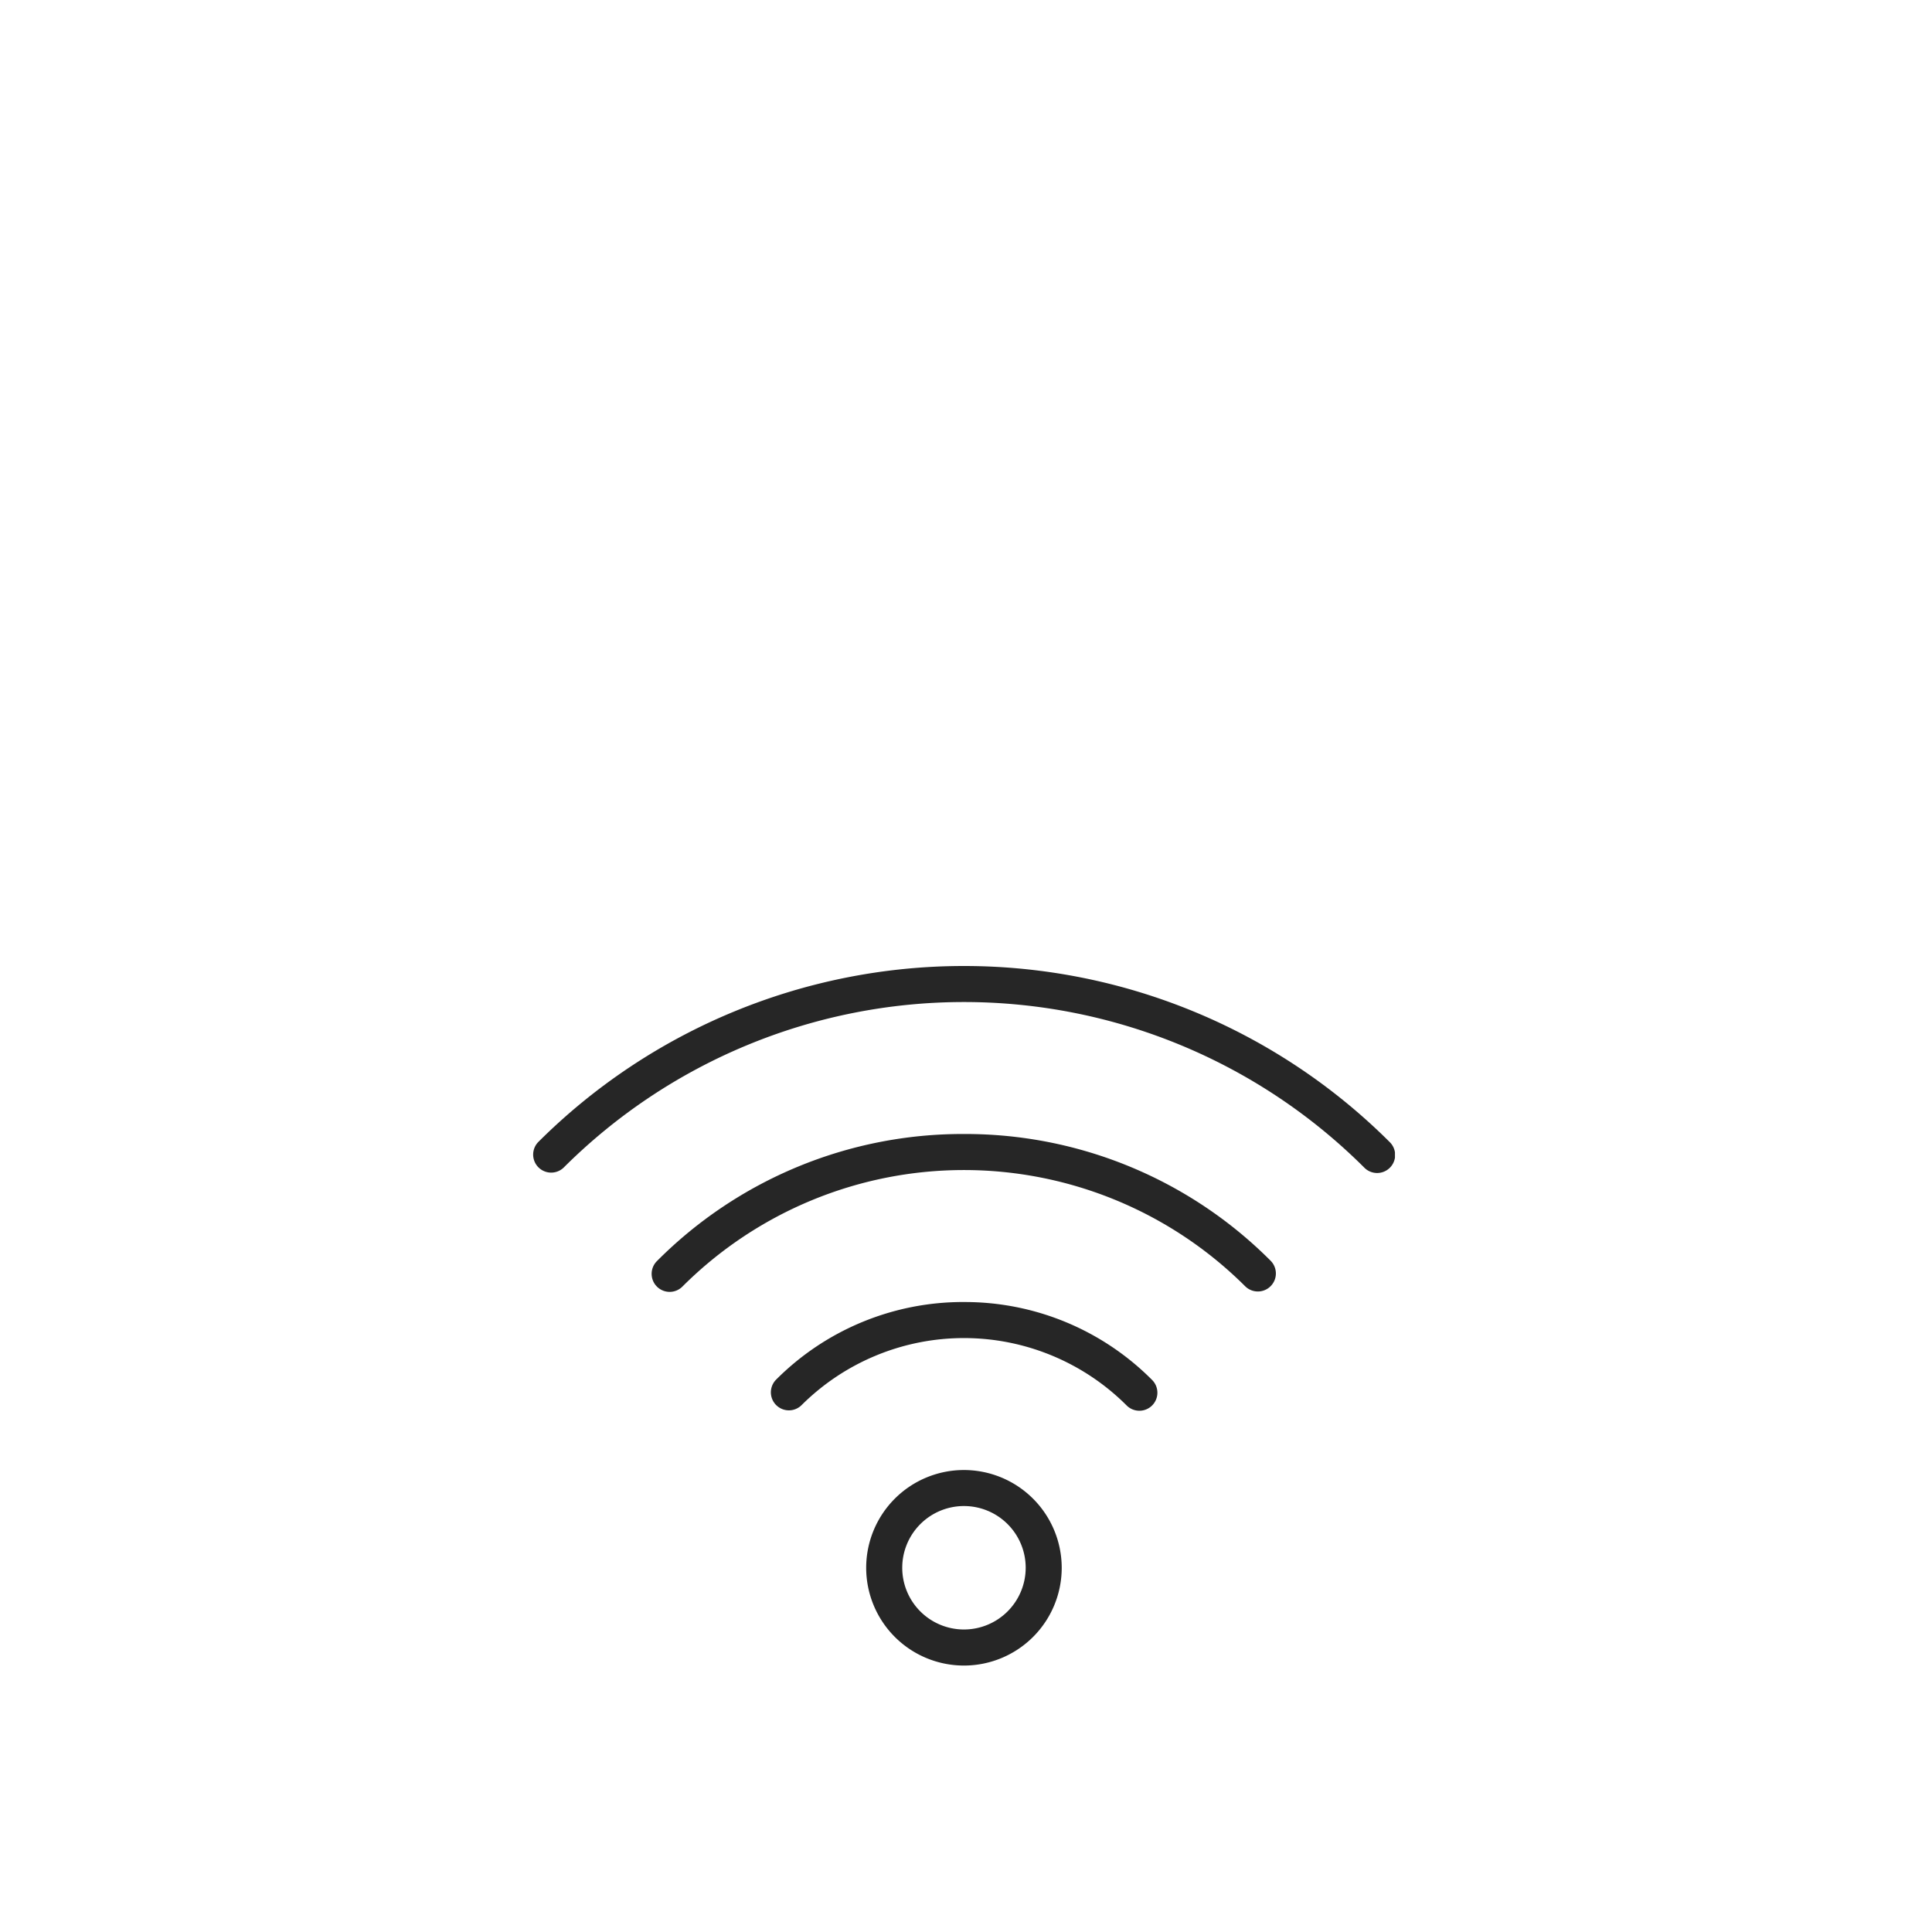 <svg xmlns="http://www.w3.org/2000/svg" xmlns:xlink="http://www.w3.org/1999/xlink" width="116" height="116" viewBox="0 0 116 116">
  <defs>
    <clipPath id="clip-path">
      <rect id="Rectangle_15" data-name="Rectangle 15" width="51.755" height="42" fill="none"/>
    </clipPath>
    <clipPath id="clip-Icon-wifi">
      <rect width="116" height="116"/>
    </clipPath>
  </defs>
  <g id="Icon-wifi" clip-path="url(#clip-Icon-wifi)">
    <g id="Group_14" data-name="Group 14" transform="translate(32 58)">
      <g id="Group_13" data-name="Group 13" transform="translate(0 0)" clip-path="url(#clip-path)">
        <path id="Path_4" data-name="Path 4" d="M51.438,10.57a36.19,36.19,0,0,0-51.121,0,1.082,1.082,0,0,0,1.53,1.53,34.026,34.026,0,0,1,48.061,0,1.082,1.082,0,1,0,1.53-1.53m-25.56-.483a25.878,25.878,0,0,0-18.424,7.62,1.082,1.082,0,1,0,1.53,1.53,23.918,23.918,0,0,1,33.786,0,1.082,1.082,0,0,0,1.53-1.53,25.875,25.875,0,0,0-18.422-7.62m0,10.088A15.85,15.85,0,0,0,14.59,24.844a1.082,1.082,0,0,0,1.53,1.53,13.814,13.814,0,0,1,19.513,0,1.082,1.082,0,1,0,1.53-1.53,15.846,15.846,0,0,0-11.286-4.668m0,10.086a5.87,5.87,0,1,0,5.87,5.87,5.876,5.876,0,0,0-5.87-5.87m0,9.575a3.706,3.706,0,1,1,3.707-3.706,3.71,3.71,0,0,1-3.707,3.706" transform="translate(0 0)" fill="#262626"/>
      </g>
    </g>
  </g>
</svg>
